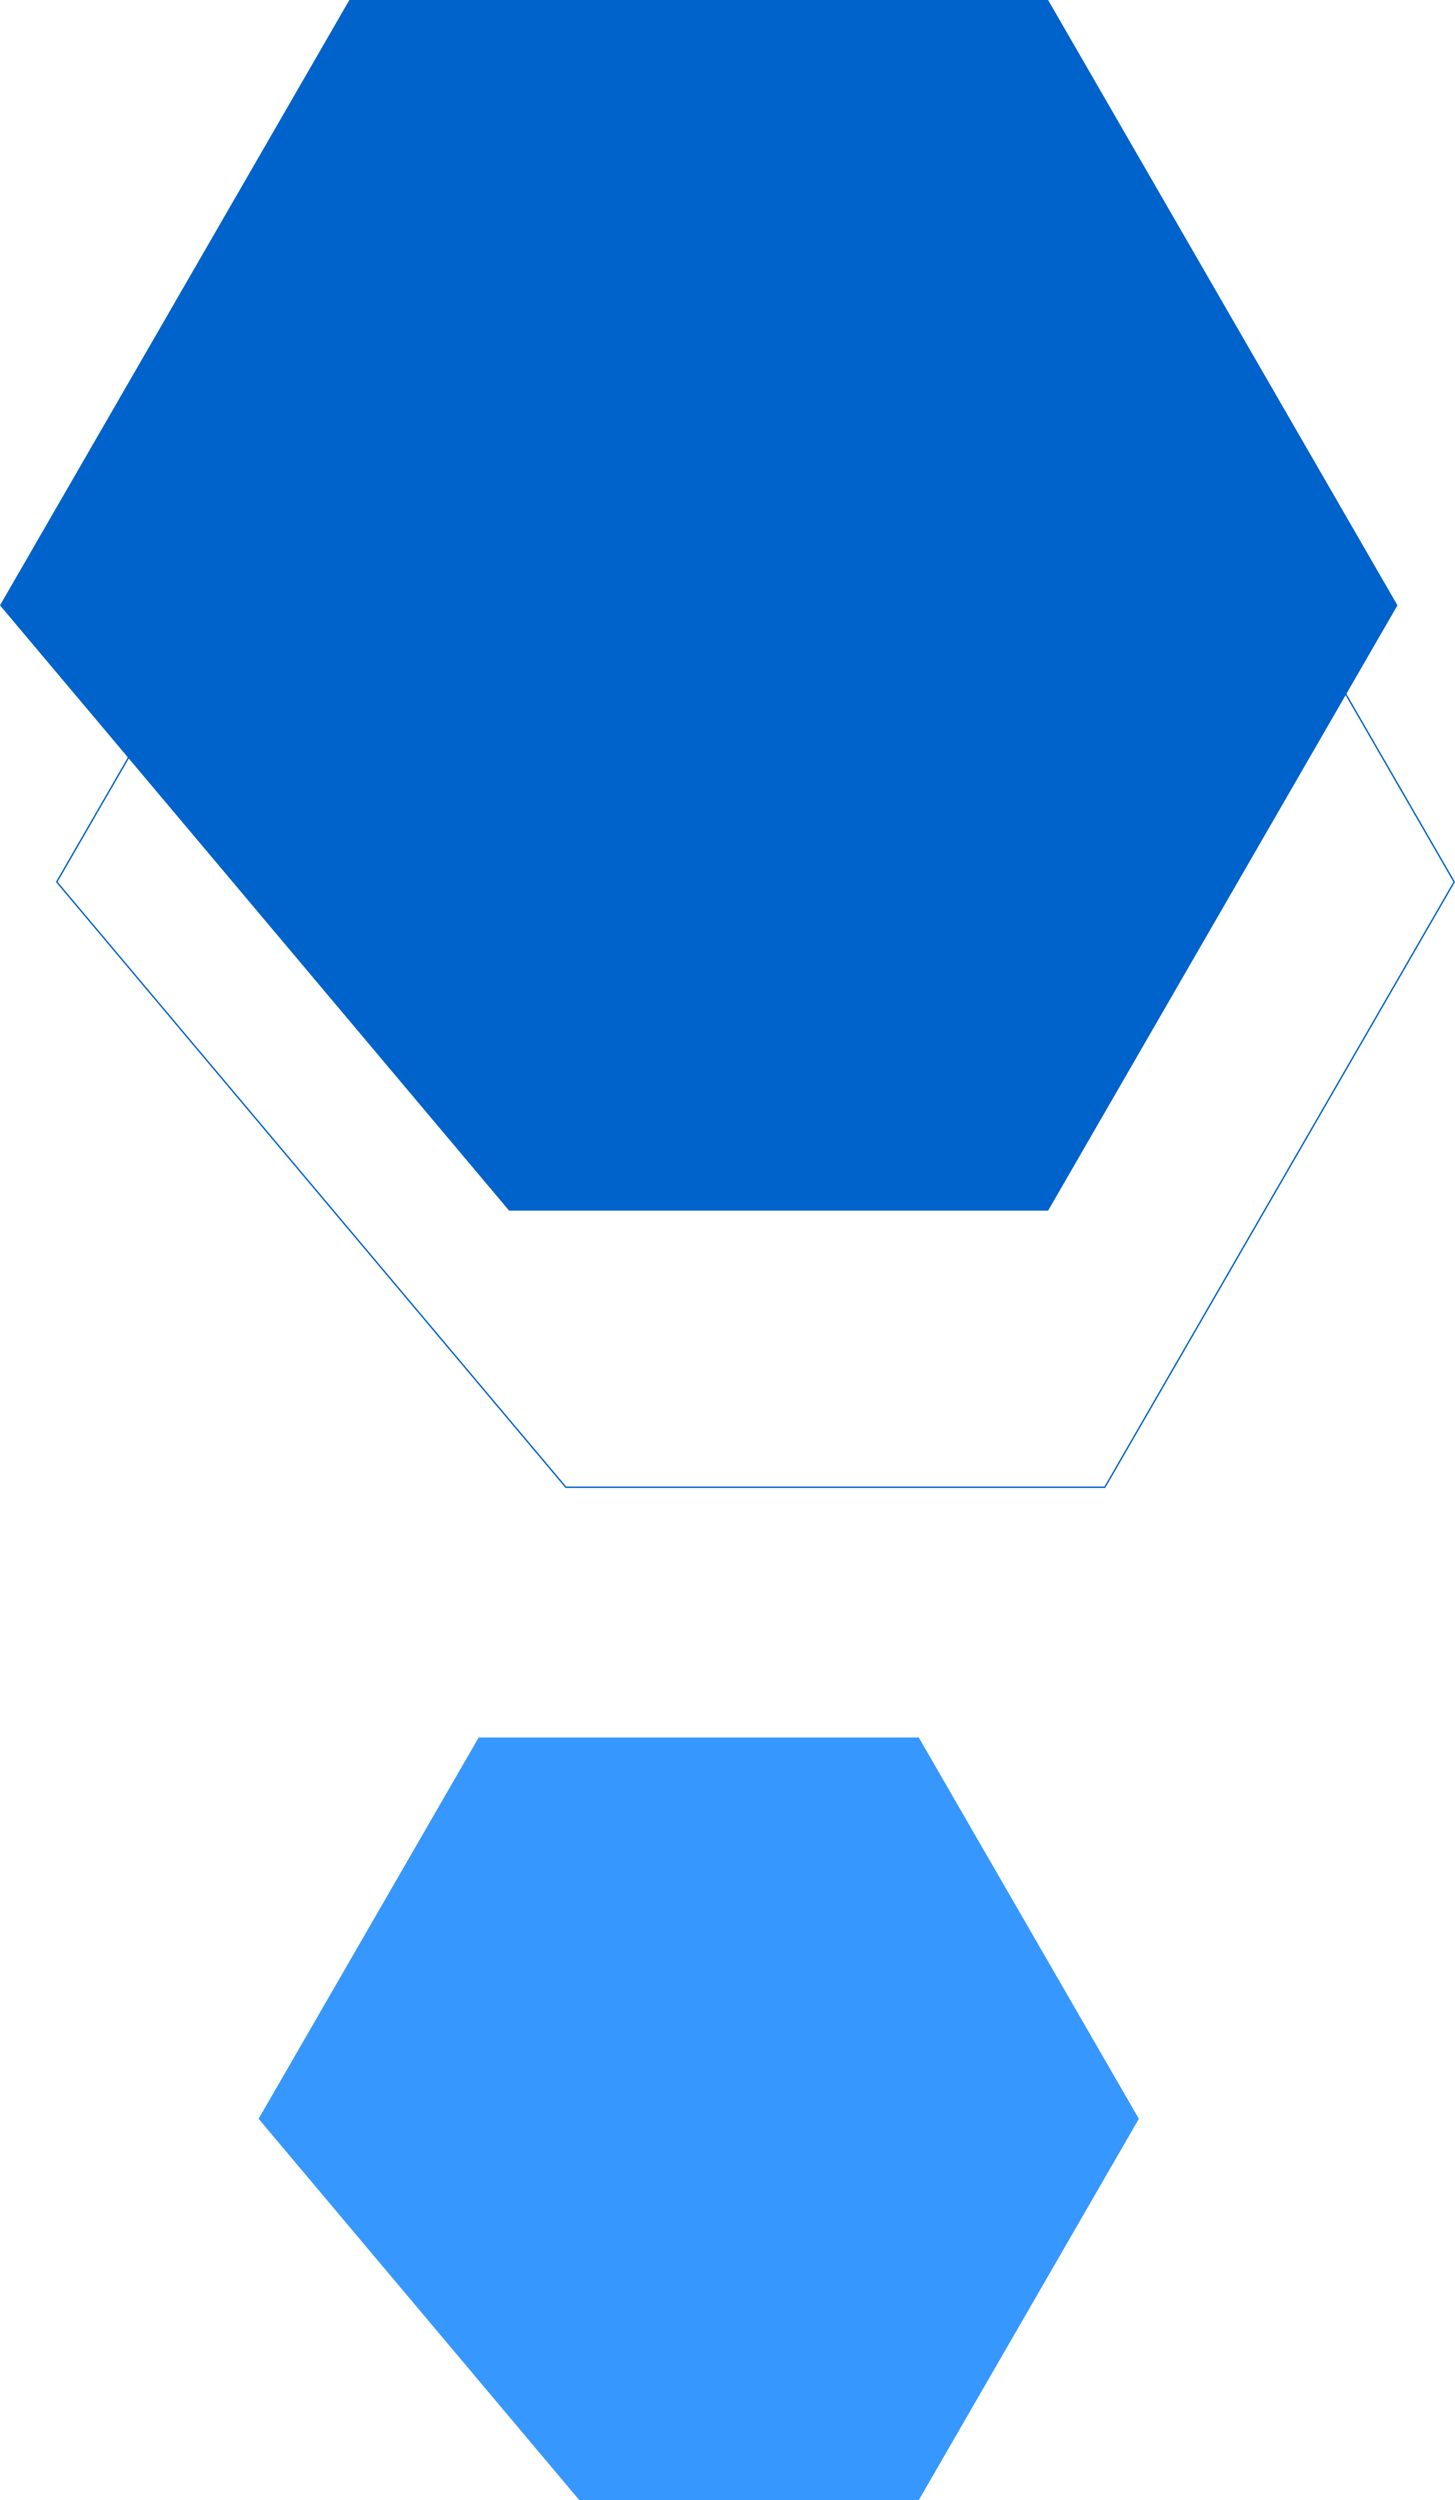 <svg xmlns="http://www.w3.org/2000/svg" width="1047.166" height="1798.678" viewBox="0 0 1047.166 1798.678">
  <g id="Group_151" data-name="Group 151" transform="translate(-1463.073 -268)">
    <path id="Path_481" data-name="Path 481" d="M754.313-130.448H251.442L0,305.052l366.415,435.5h387.9l251.435-435.5Z" transform="translate(1463.073 398.448)" fill="#0062cb"/>
    <path id="Path_517" data-name="Path 517" d="M475.138-130.448H158.382L0,143.871,230.8,418.19H475.138L633.516,143.871Z" transform="translate(1649.189 1648.488)" fill="#3697ff"/>
    <path id="Path_515" data-name="Path 515" d="M754.313-130.448H251.442L0,305.052l366.415,435.5h387.9l251.435-435.5Z" transform="translate(1503.913 597.448)" fill="none" stroke="#0062cb" stroke-width="1"/>
  </g>
</svg>
